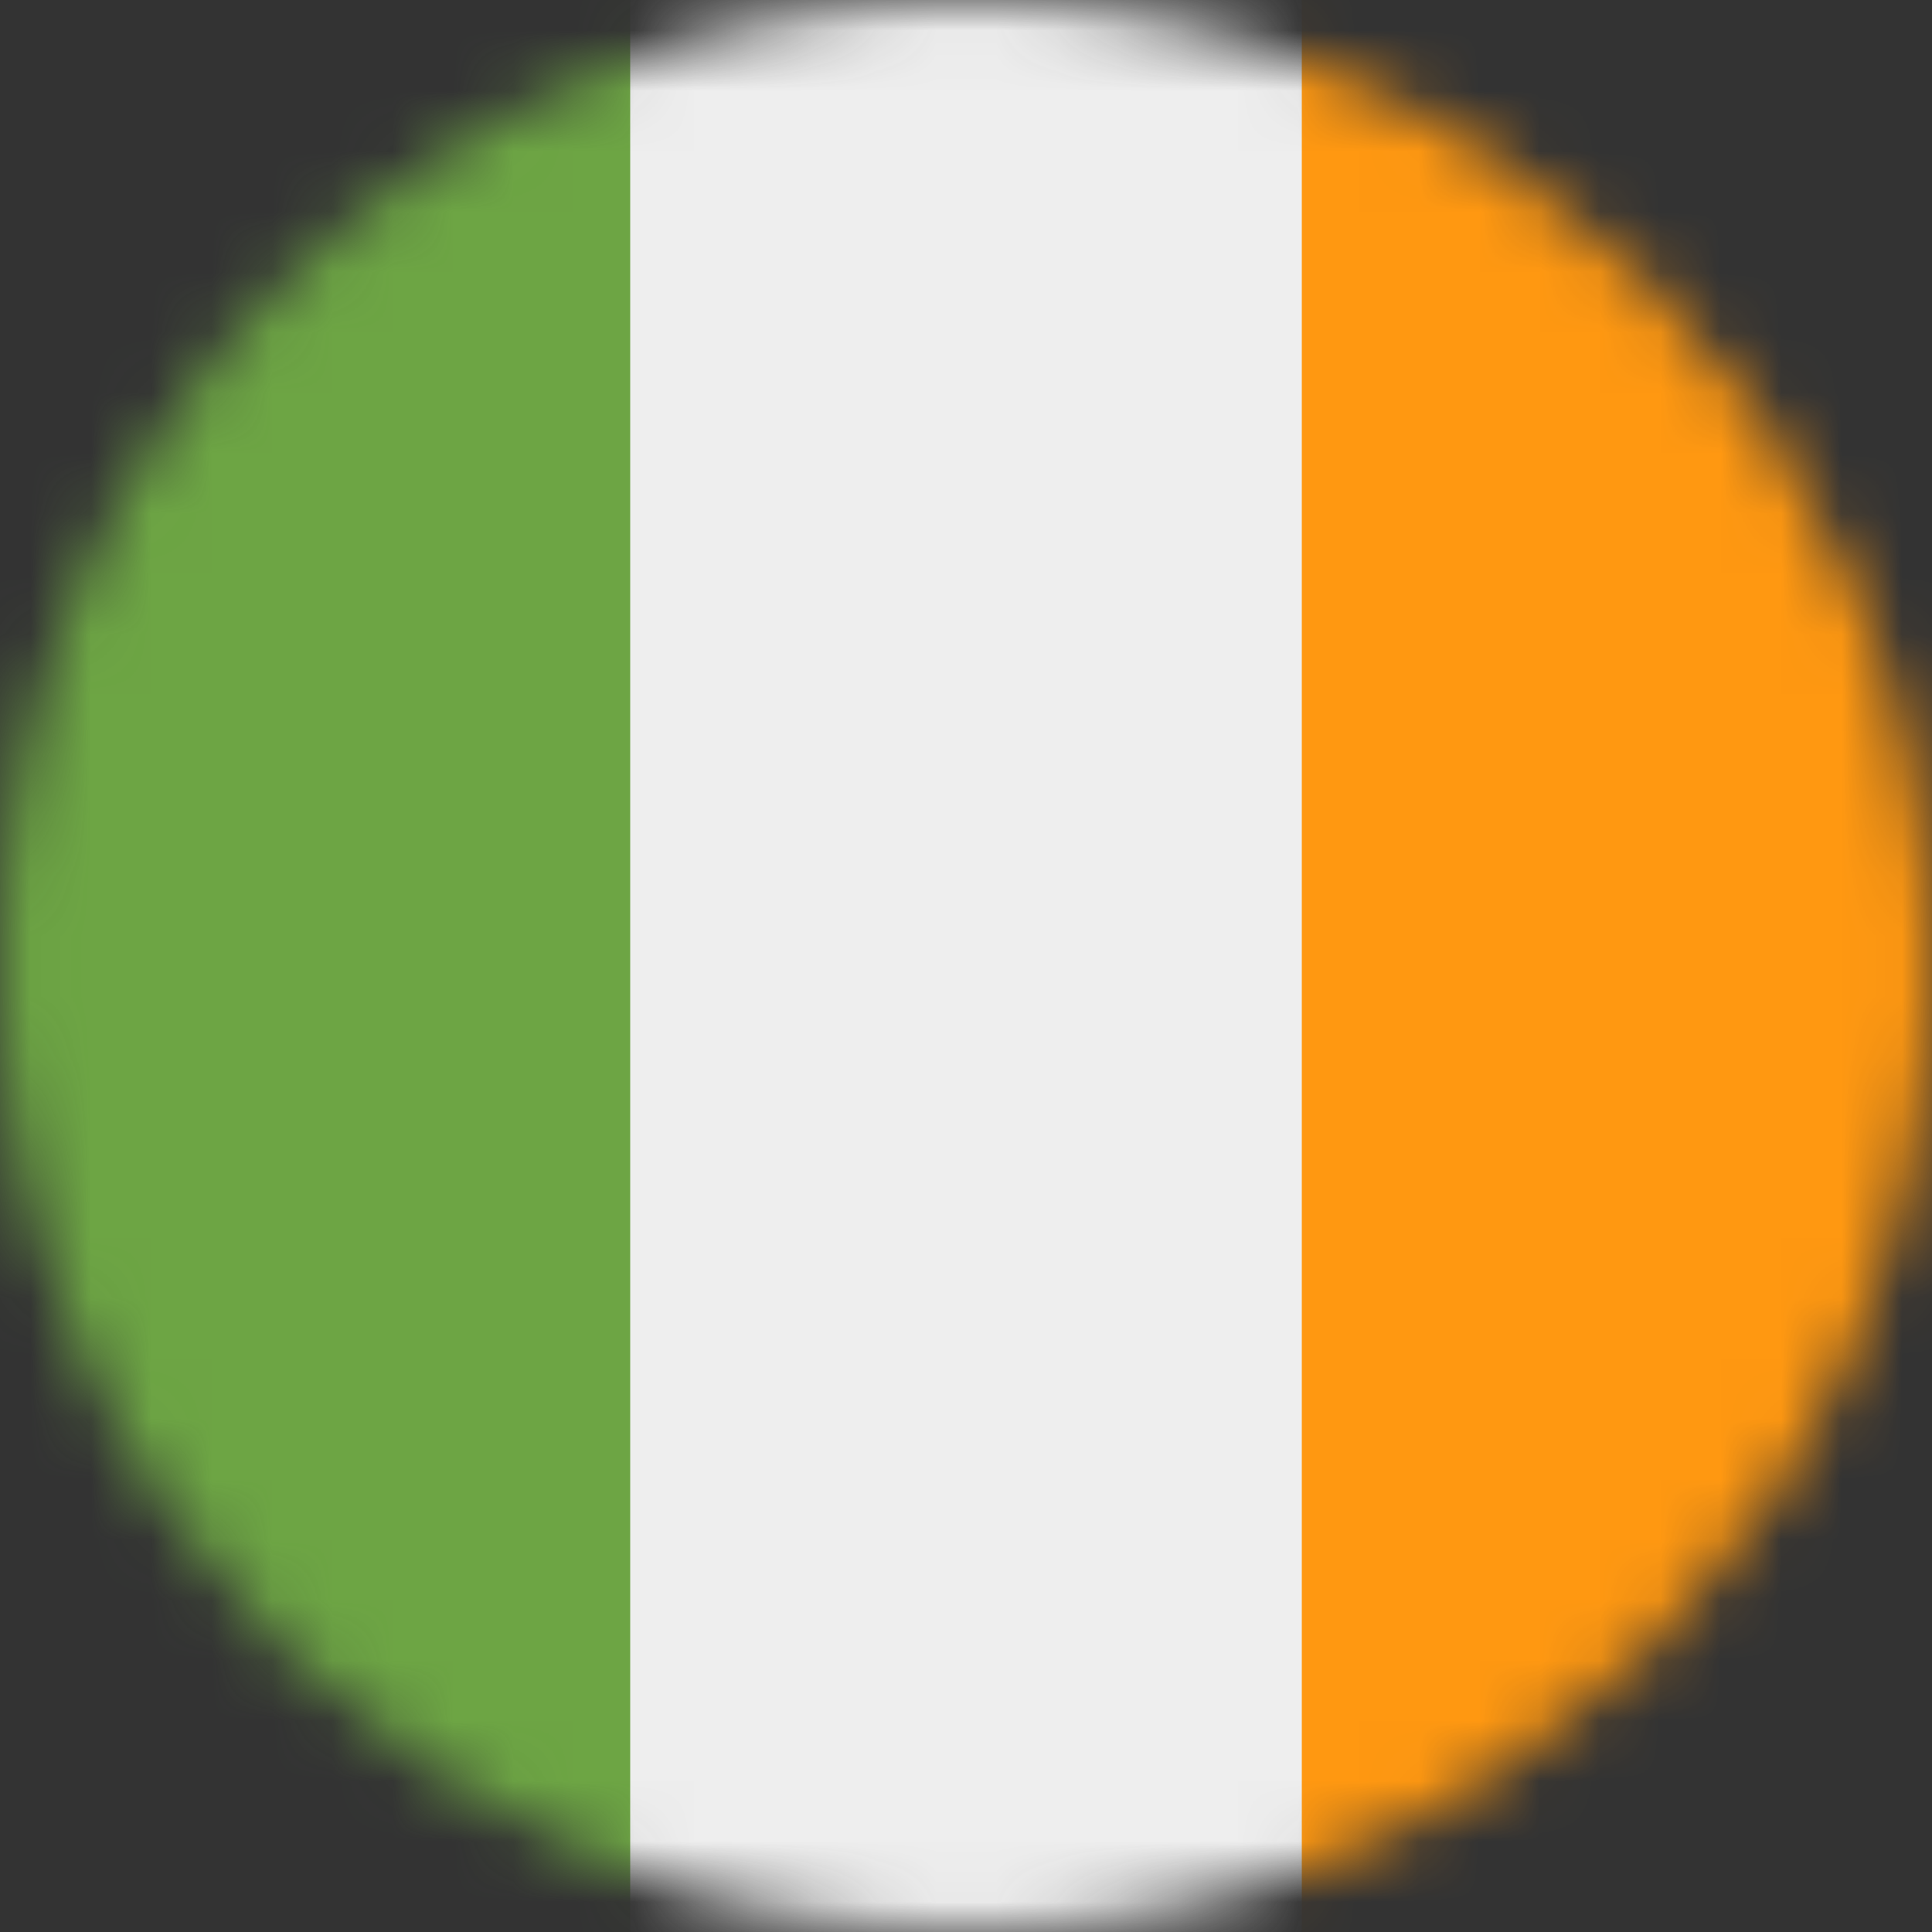 <svg xmlns="http://www.w3.org/2000/svg" width="32" height="32" fill="none"><rect width="100%" height="100%" fill="#333333" stroke="none"/><g clip-path="url(#a)"><mask id="b" width="32" height="32" x="0" y="0" maskUnits="userSpaceOnUse" style="mask-type:alpha"><path fill="#fff" d="M16 32c8.837 0 16-7.163 16-16S24.837 0 16 0 0 7.163 0 16s7.163 16 16 16Z"/></mask><g mask="url(#b)"><path fill="#EEE" d="M10.438 0h11.125l1.618 15.769L21.563 32H10.438L8.575 16.163 10.438 0Z"/><path fill="#6DA544" d="M0 0h10.438v32H0V0Z"/><path fill="#FF9811" d="M21.563 0H32v32H21.562V0Z"/></g></g><defs><clipPath id="a"><path fill="#fff" d="M0 0h32v32H0z"/></clipPath></defs></svg>